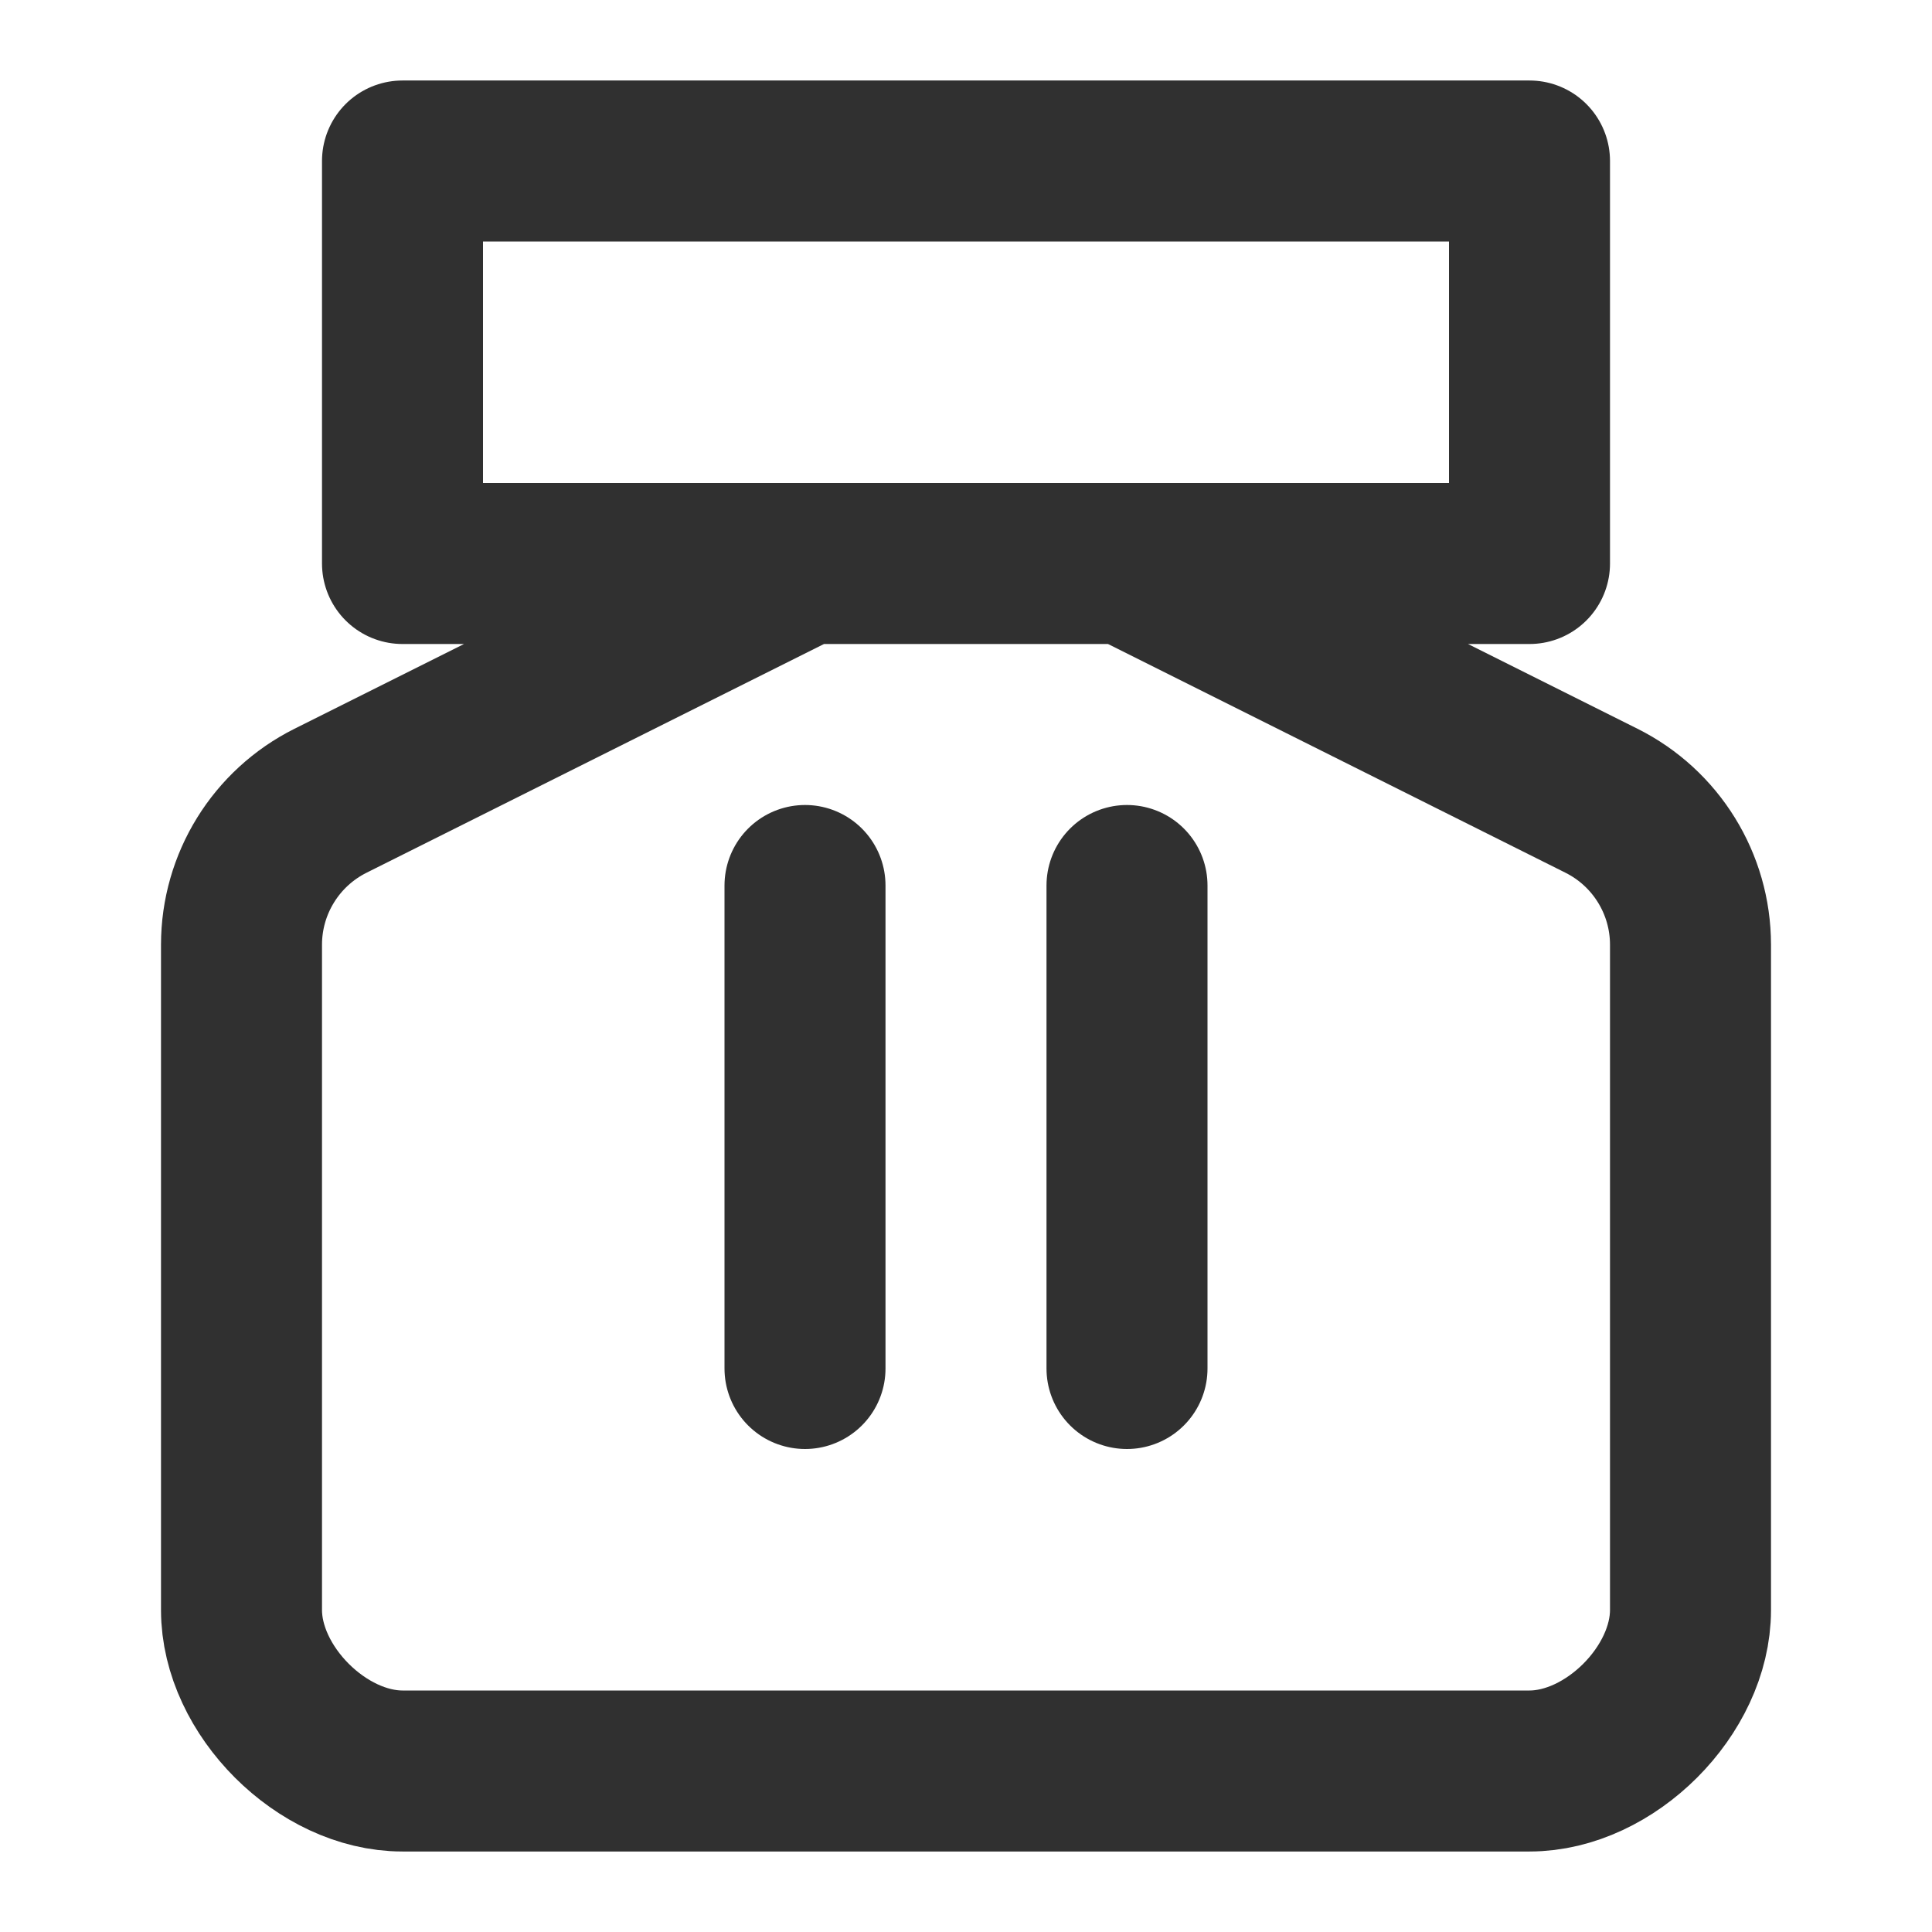 <svg width="24" height="24" viewBox="0 0 24 24" fill="none" xmlns="http://www.w3.org/2000/svg">
<path d="M10 7L4.106 9.947C3.428 10.286 3 10.979 3 11.736V20C3 21 4 22 5 22H19C20 22 21 21 21 20V11.736C21 10.979 20.572 10.286 19.894 9.947L14 7M10 7H5V2H19V7H14M10 7H14M10 11V17M14 11V17" stroke="#303030" stroke-width="2" stroke-linecap="round" stroke-linejoin="round"/>
</svg>
